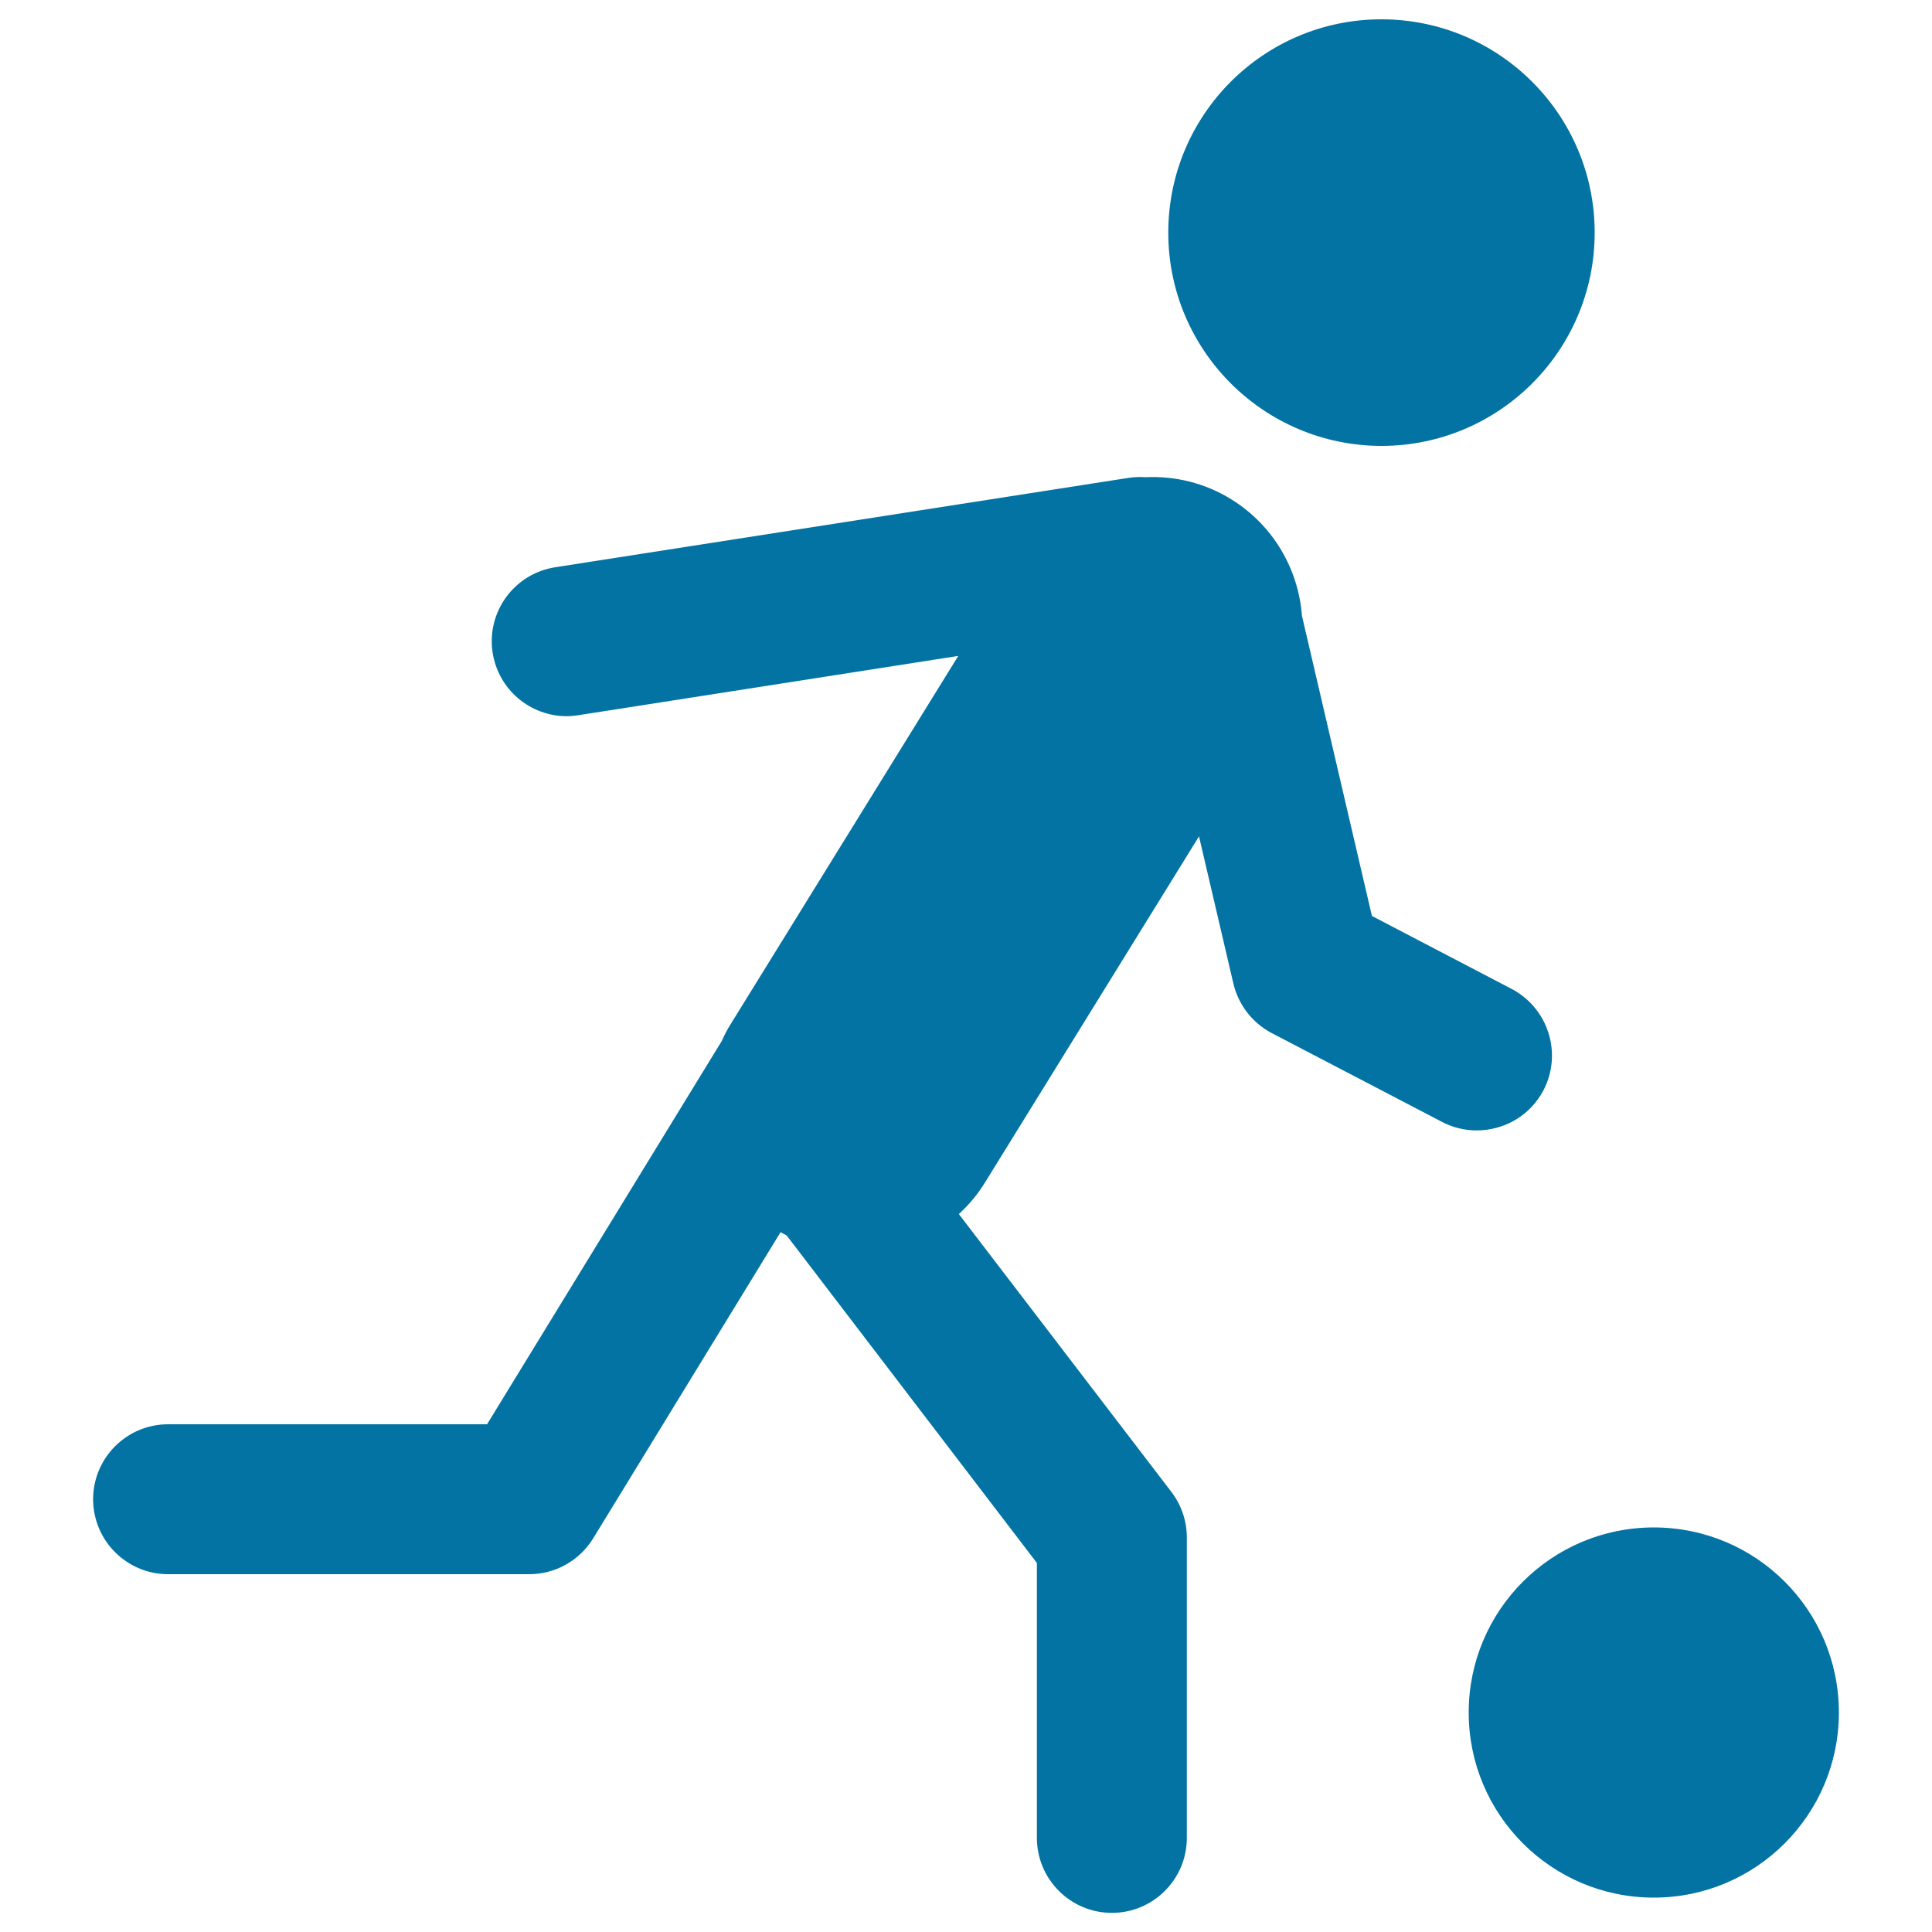 <svg xmlns="http://www.w3.org/2000/svg" viewBox="0 0 1000 1000" style="fill:#0273a2">
<title>Soccer Player Running Behind The Ball SVG icon</title>
<g id="Page-1_11_"><path id="Fill-11" d="M604.7,120.4C604.7,59.4,654.1,10,715,10c60.9,0,110.4,49.4,110.4,110.4c0,60.9-49.4,110.4-110.4,110.4C654.1,230.7,604.7,181.3,604.7,120.4L604.7,120.4z M856,790.6c-52.9,0-95.8,42.9-95.8,95.8c0,52.9,42.9,95.8,95.8,95.8c52.9,0,95.8-42.9,95.8-95.8C951.8,833.4,908.9,790.6,856,790.6L856,790.6z M798.9,564.3c9.9-19,2.5-42.4-16.4-52.4l-72.4-37.8l-36.2-155.3c-1.8-23.9-14.6-46.7-36.5-60.3c-13.8-8.6-29.3-12.2-44.4-11.5c-2.8-0.2-5.7-0.1-8.6,0.3l-297,46.3c-21.2,3.3-35.7,23.1-32.4,44.3c3,19.1,19.5,32.8,38.3,32.8c2,0,4-0.2,6-0.5l196.7-30.7L378,530.4c-1.7,2.7-3.1,5.5-4.4,8.4L252.1,737.2H87c-21.4,0-38.8,17.4-38.8,38.8c0,21.4,17.4,38.8,38.8,38.8h186.9c13.5,0,26-7,33.1-18.5l97-158.5c1.1,0.6,2.2,1.1,3.2,1.7l129.5,169.5v142.3c0,21.4,17.4,38.8,38.8,38.8c21.4,0,38.8-17.4,38.8-38.8V795.8c0-8.5-2.8-16.8-8-23.6l-110-143.8c5.1-4.7,9.7-10.1,13.5-16.3l110.8-179.2l17.8,76.2c2.6,11,9.8,20.3,19.8,25.6l88.2,46c5.7,3,11.9,4.4,17.9,4.4C778.5,585.1,792,577.5,798.9,564.3L798.9,564.3z"/></g>
</svg>